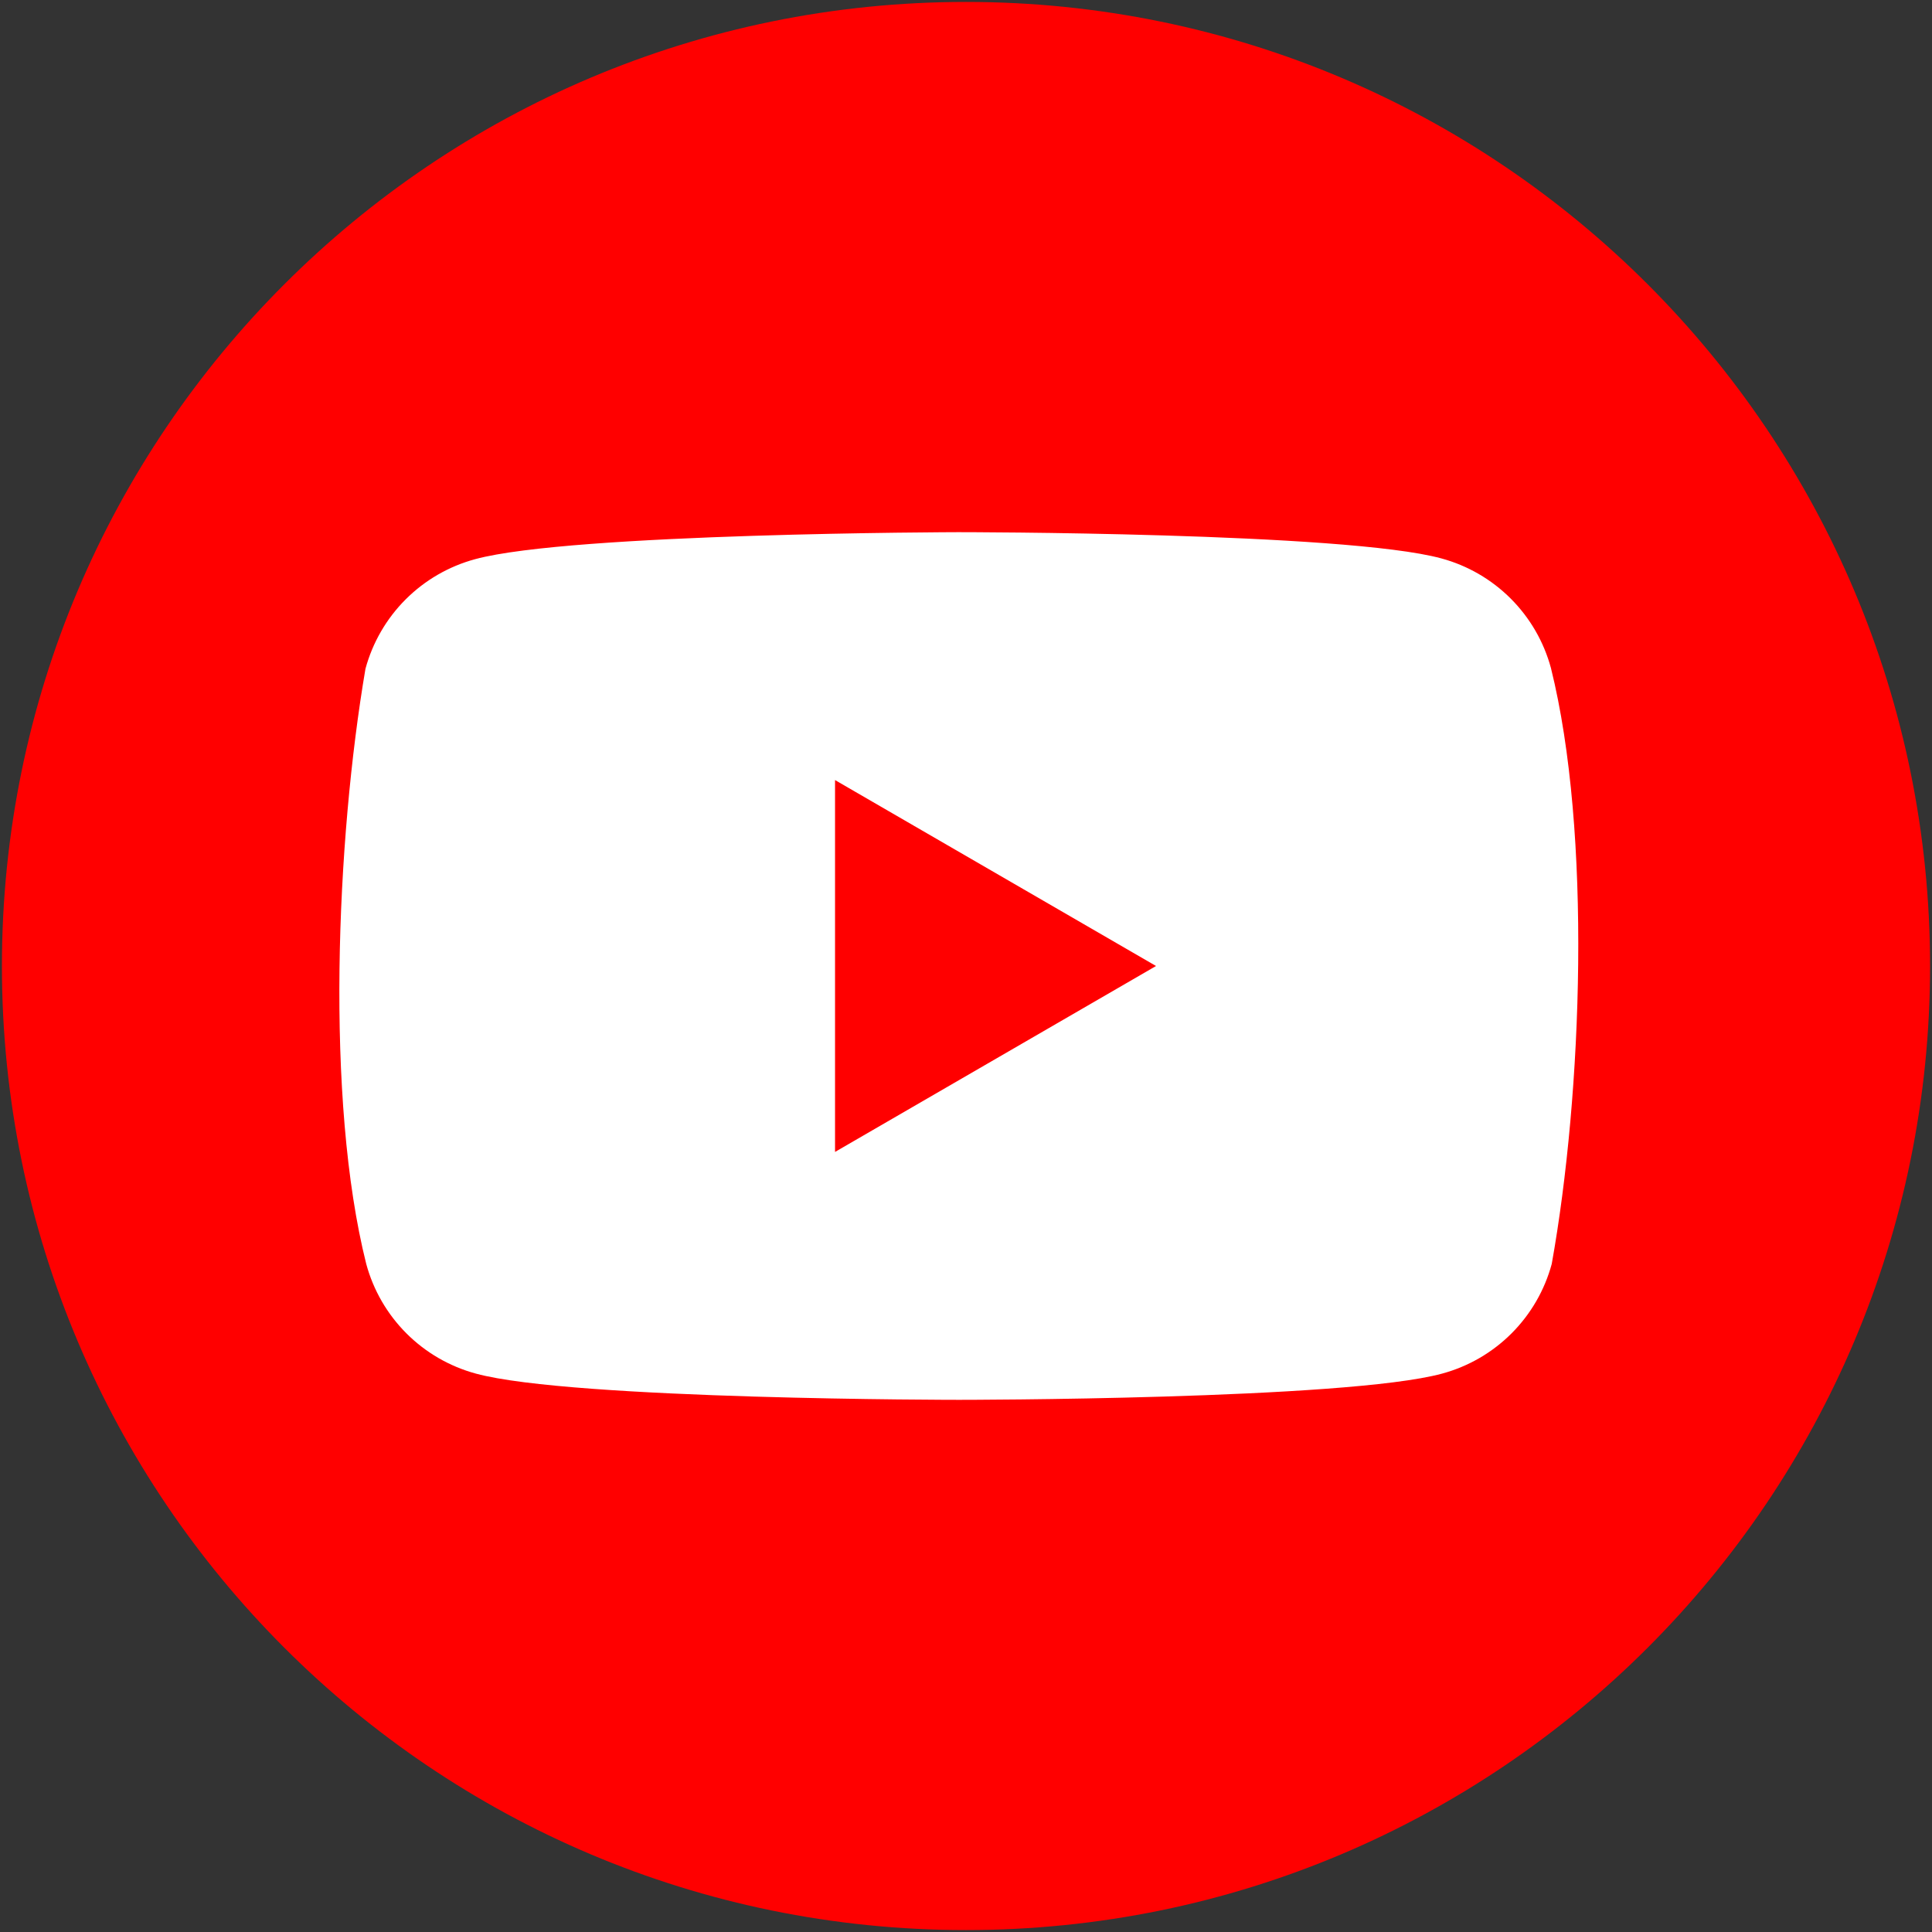 <svg width="668" height="668" viewBox="0 0 668 668" fill="none" xmlns="http://www.w3.org/2000/svg">
<rect x="0" y="0" width="668" height="668" fill="#333333" stroke="none"/>
<path d="M333.997 667.334C518.092 667.334 667.331 518.095 667.331 334C667.331 149.905 518.092 0.667 333.997 0.667C149.902 0.667 0.664 149.905 0.664 334C0.664 518.095 149.902 667.334 333.997 667.334Z" fill="#FF0000"/>
<path fill-rule="evenodd" clip-rule="evenodd" d="M522.344 206.968C528.996 213.62 533.789 221.898 536.246 230.978C550.394 287.928 547.124 377.873 536.521 437.022C534.064 446.102 529.271 454.38 522.619 461.032C515.968 467.683 507.689 472.477 498.609 474.933C465.368 484 331.576 484 331.576 484C331.576 484 197.784 484 164.543 474.933C155.463 472.477 147.184 467.683 140.533 461.032C133.881 454.38 129.088 446.102 126.631 437.022C112.399 380.318 116.301 290.318 126.356 231.253C128.813 222.172 133.606 213.893 140.258 207.242C146.909 200.59 155.188 195.798 164.268 193.34C197.509 184.275 331.301 184 331.301 184C331.301 184 465.093 184 498.334 193.067C507.414 195.523 515.693 200.317 522.344 206.968ZM399.708 334L288.719 398.285V269.713L399.708 334Z" fill="white"/>
</svg>

